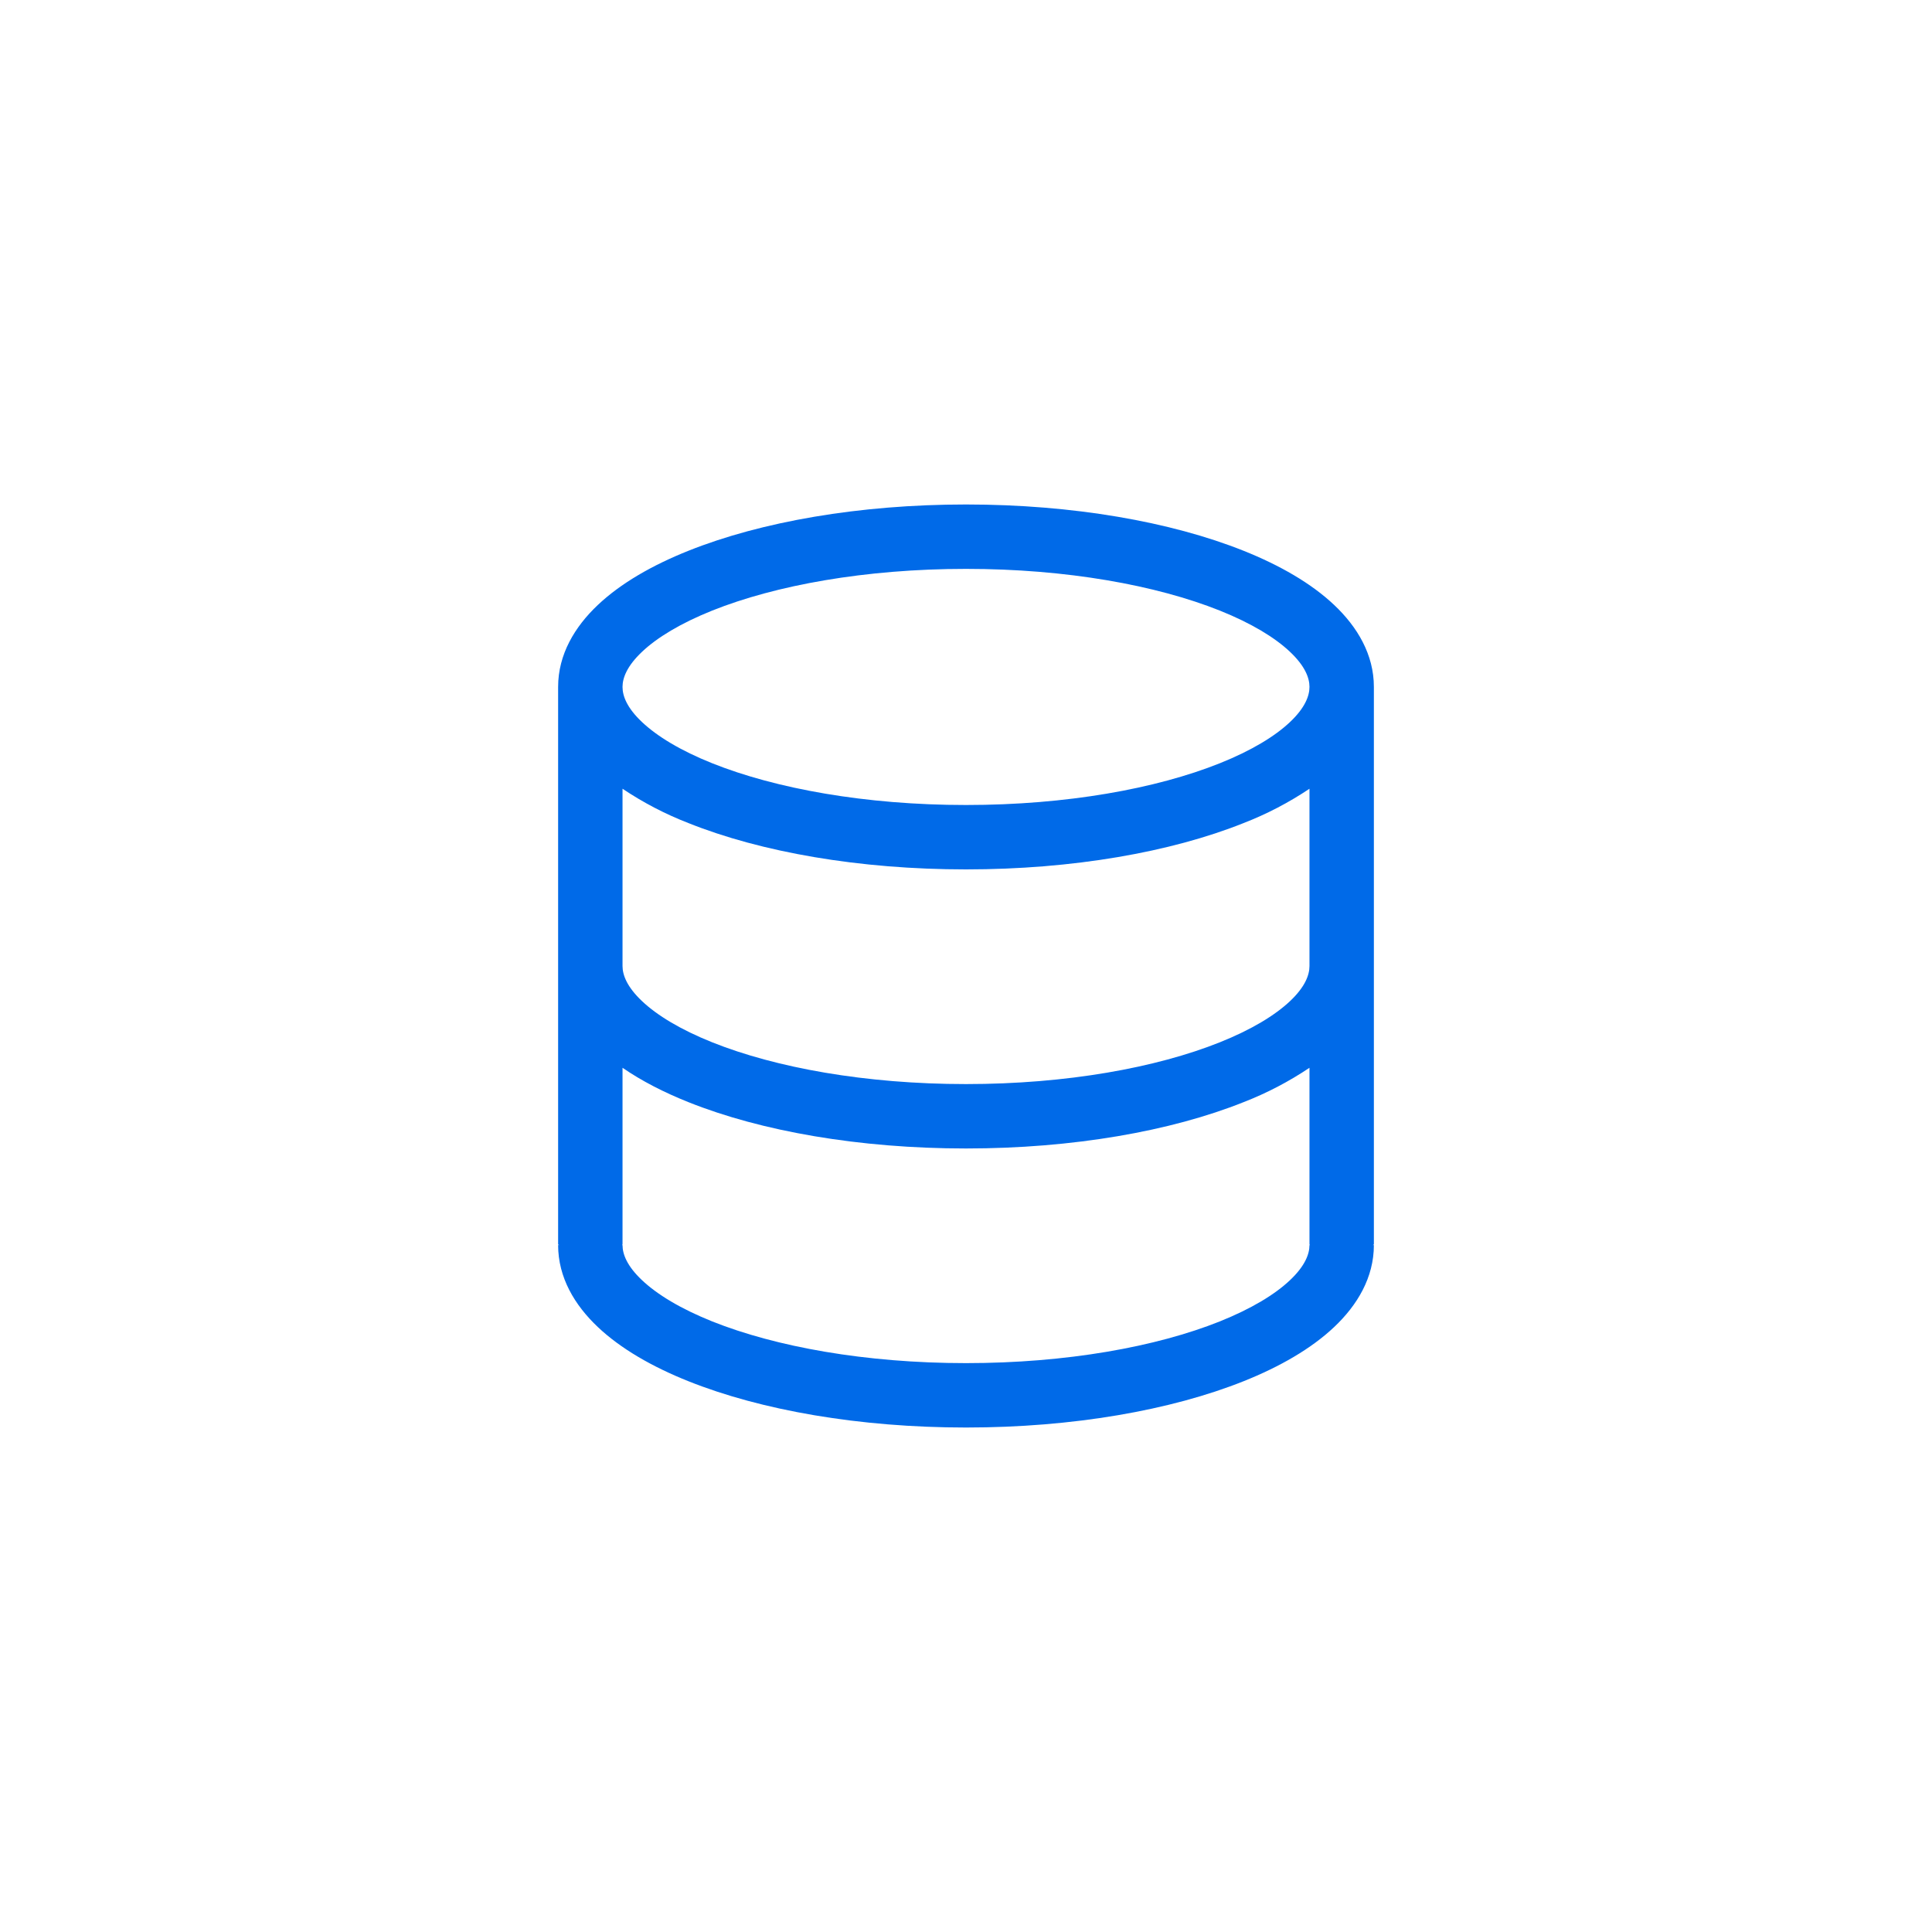 <svg width="60" height="60" viewBox="0 0 60 60" fill="none" xmlns="http://www.w3.org/2000/svg">
<path fill-rule="evenodd" clip-rule="evenodd" d="M30 15.667C26.684 15.667 23.635 16.203 21.379 17.105C20.253 17.555 19.276 18.116 18.563 18.791C17.848 19.467 17.333 20.325 17.333 21.333V38.649L17.368 38.667H17.333C17.333 39.675 17.848 40.533 18.563 41.209C19.276 41.884 20.253 42.445 21.379 42.895C23.635 43.797 26.684 44.333 30 44.333C33.316 44.333 36.364 43.797 38.621 42.895C39.747 42.445 40.724 41.884 41.437 41.209C42.152 40.533 42.667 39.675 42.667 38.667H42.632L42.667 38.649V21.333C42.667 20.325 42.152 19.467 41.437 18.791C40.724 18.116 39.747 17.555 38.621 17.105C36.364 16.203 33.316 15.667 30 15.667ZM19.333 21.333C19.333 21.053 19.472 20.684 19.937 20.244C20.404 19.801 21.136 19.356 22.121 18.961C24.088 18.175 26.873 17.667 30 17.667C33.127 17.667 35.912 18.176 37.879 18.961C38.865 19.356 39.595 19.801 40.063 20.244C40.529 20.684 40.667 21.052 40.667 21.333C40.667 21.613 40.528 21.983 40.063 22.423C39.596 22.865 38.864 23.311 37.879 23.705C35.912 24.492 33.127 25 30 25C26.873 25 24.088 24.491 22.121 23.705C21.135 23.311 20.405 22.865 19.937 22.423C19.471 21.983 19.333 21.615 19.333 21.333ZM40.667 30V24.495C40.026 24.925 39.34 25.282 38.621 25.561C36.364 26.464 33.316 27 30 27C26.684 27 23.635 26.464 21.379 25.561C20.66 25.282 19.974 24.925 19.333 24.495V30C19.333 30.28 19.472 30.649 19.937 31.089C20.404 31.532 21.136 31.977 22.121 32.371C24.088 33.157 26.873 33.667 30 33.667C33.127 33.667 35.912 33.157 37.879 32.371C38.865 31.977 39.595 31.532 40.063 31.091C40.529 30.651 40.667 30.281 40.667 30ZM19.333 33.161C19.924 33.568 20.617 33.924 21.379 34.228C23.635 35.131 26.684 35.667 30 35.667C33.316 35.667 36.364 35.131 38.621 34.228C39.34 33.949 40.026 33.591 40.667 33.161V38.649L40.684 38.667H40.667C40.667 38.947 40.528 39.316 40.063 39.756C39.596 40.199 38.864 40.644 37.879 41.039C35.912 41.825 33.127 42.333 30 42.333C26.873 42.333 24.088 41.824 22.121 41.039C21.135 40.644 20.405 40.199 19.937 39.756C19.471 39.316 19.333 38.948 19.333 38.667H19.316L19.333 38.649V33.16V33.161Z" fill="#006AE8"/>
</svg>
